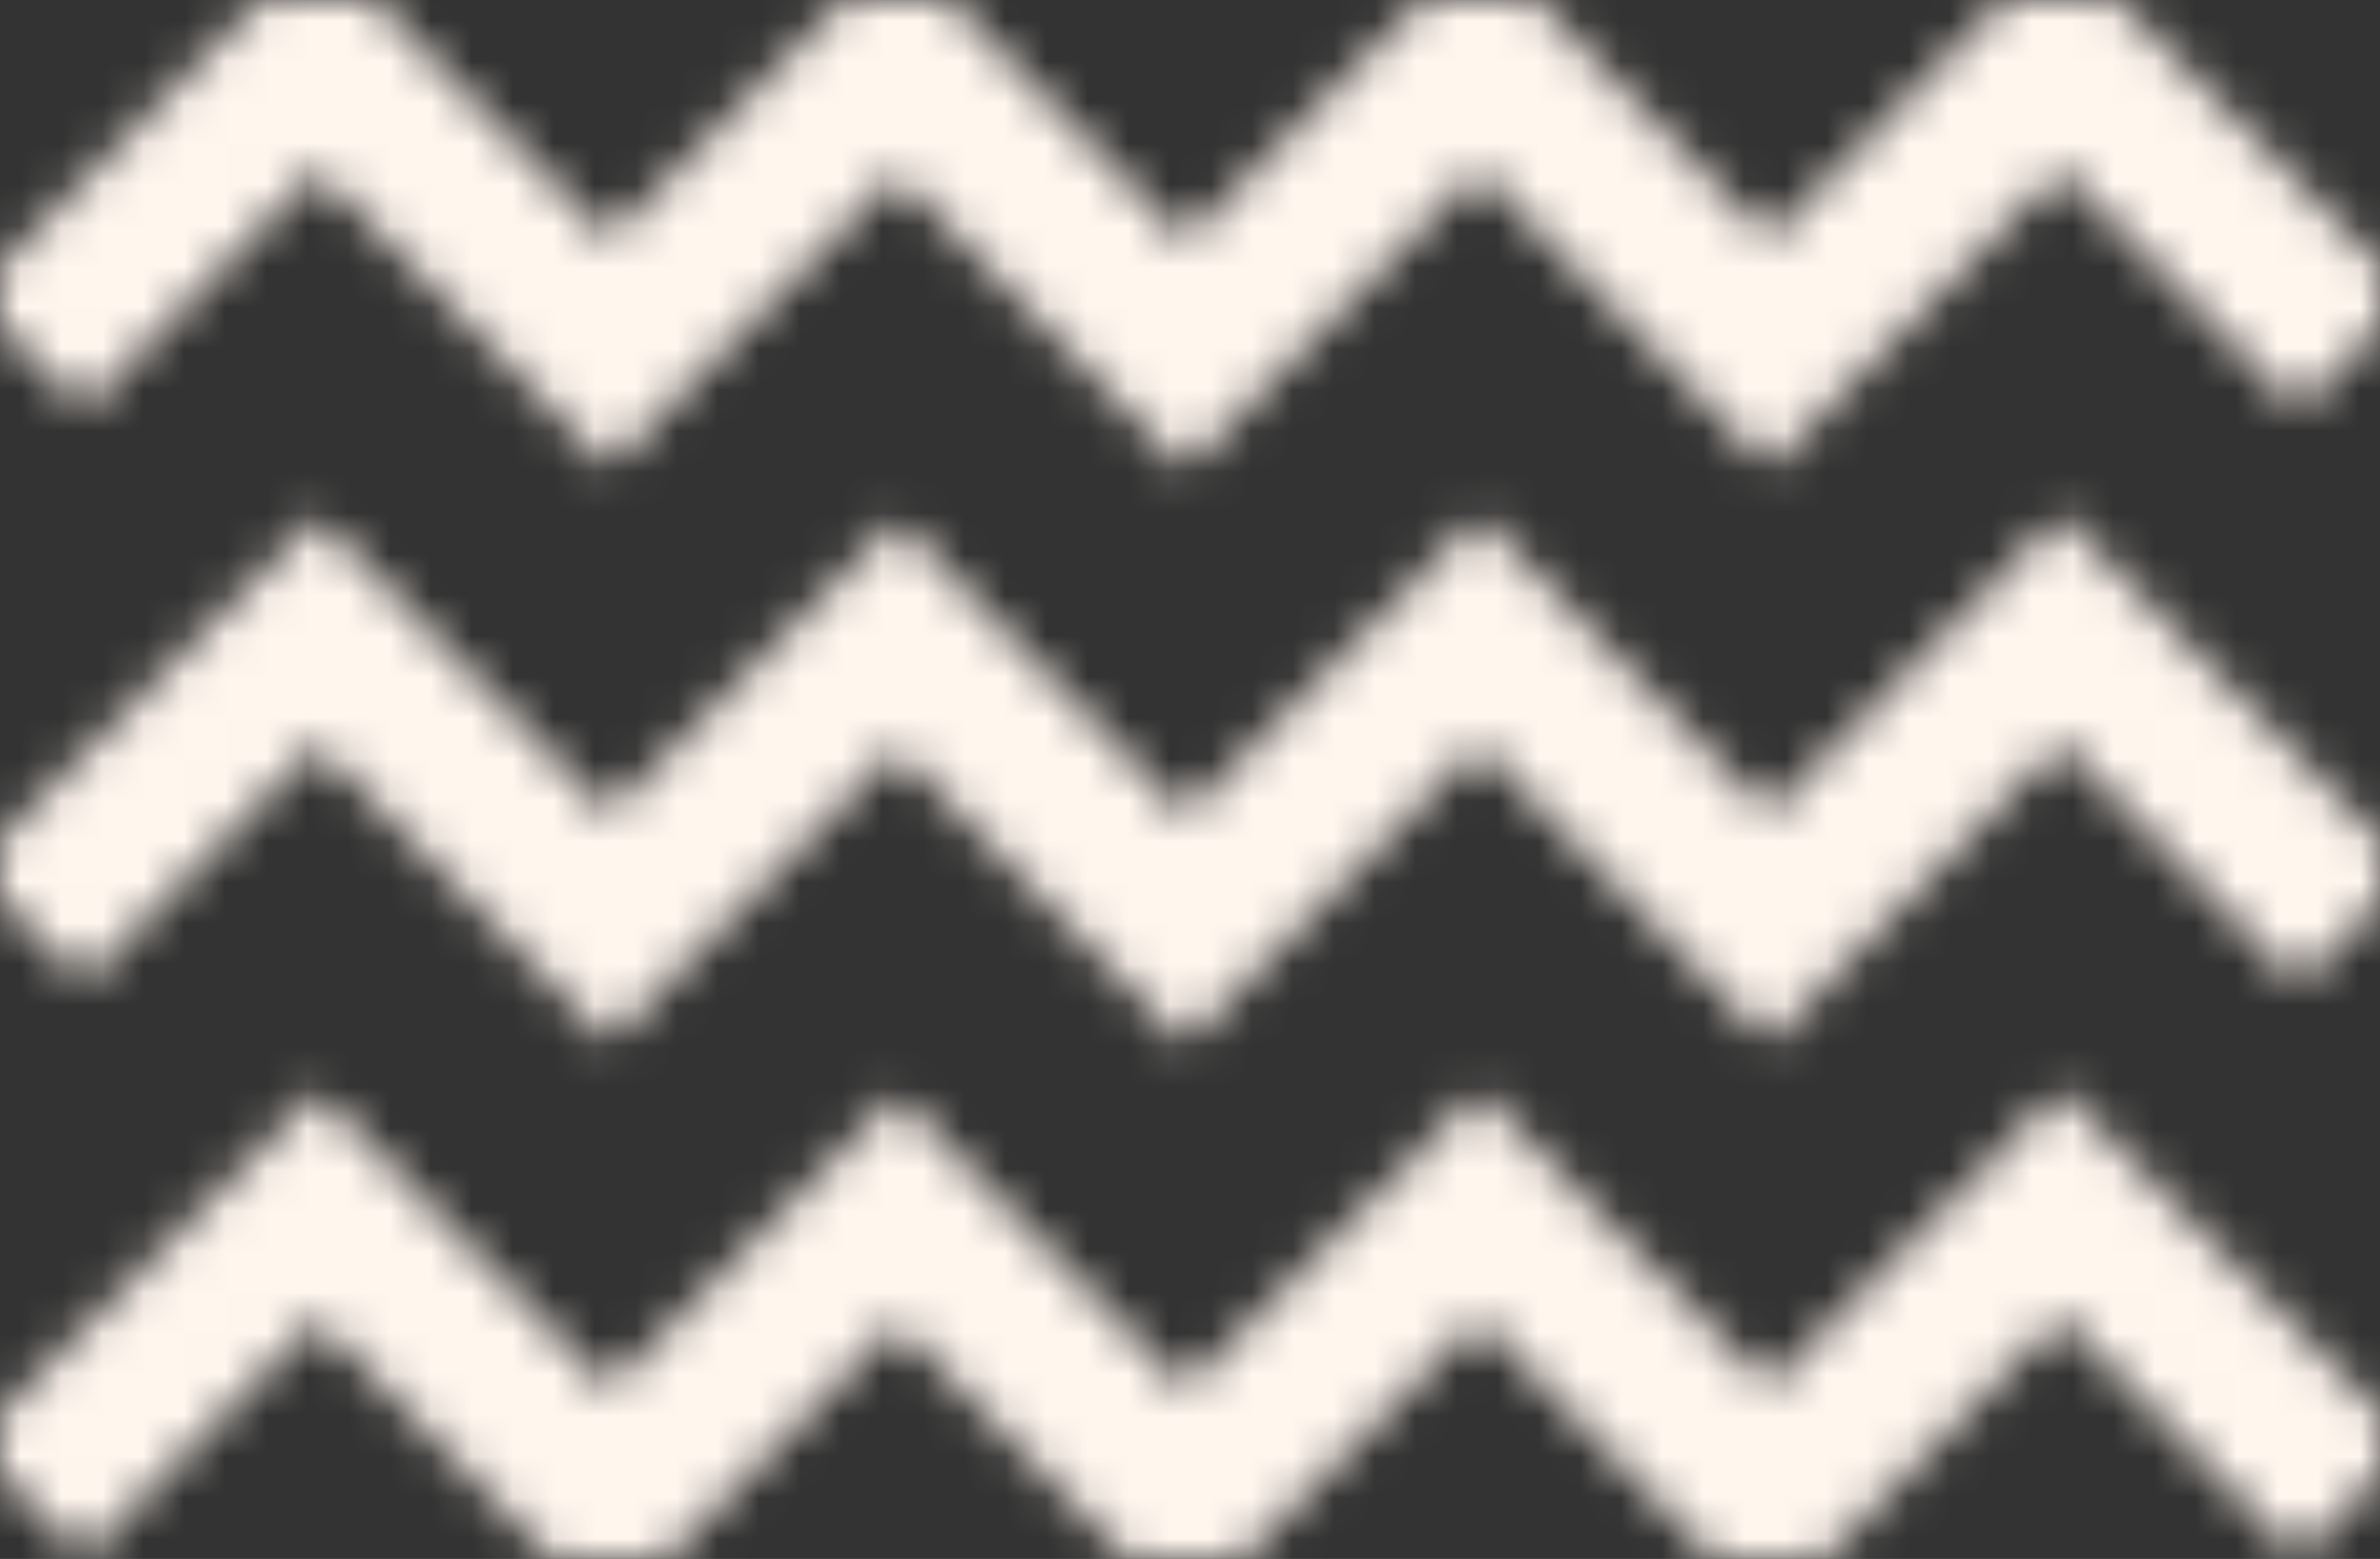 <?xml version="1.0" encoding="UTF-8"?> <svg xmlns="http://www.w3.org/2000/svg" width="58" height="38" viewBox="0 0 58 38" fill="none"><rect x="0" y="0" width="58" height="38" fill="#333333" stroke="none"/> <mask id="mask0" mask-type="alpha" maskUnits="userSpaceOnUse" x="0" y="0" width="58" height="38"> <g clip-path="url(#clip0)"> <path d="M0.673 8.619L7.737 1.371L14.848 8.619L21.864 1.469L28.88 8.667L36.04 1.371L43.104 8.619L50.215 1.371L57.375 8.619" stroke="black" stroke-width="3.896" stroke-miterlimit="10"></path> <path d="M0.673 22.575L7.737 15.376L14.848 22.624L21.864 15.474L28.88 22.673L36.04 15.376L43.104 22.624L50.215 15.327L57.375 22.624" stroke="black" stroke-width="3.896" stroke-miterlimit="10"></path> <path d="M0.673 36.58L7.737 29.381L14.848 36.629L21.864 29.479L28.88 36.629L36.04 29.381L43.104 36.58L50.215 29.332L57.375 36.58" stroke="black" stroke-width="3.896" stroke-miterlimit="10"></path> </g> </mask> <g mask="url(#mask0)"> <rect x="-20" y="-20" width="118" height="94" fill="#FFF6EE"></rect> </g> <defs> <clipPath id="clip0"> <rect width="58" height="38" fill="white"></rect> </clipPath> </defs> </svg> 